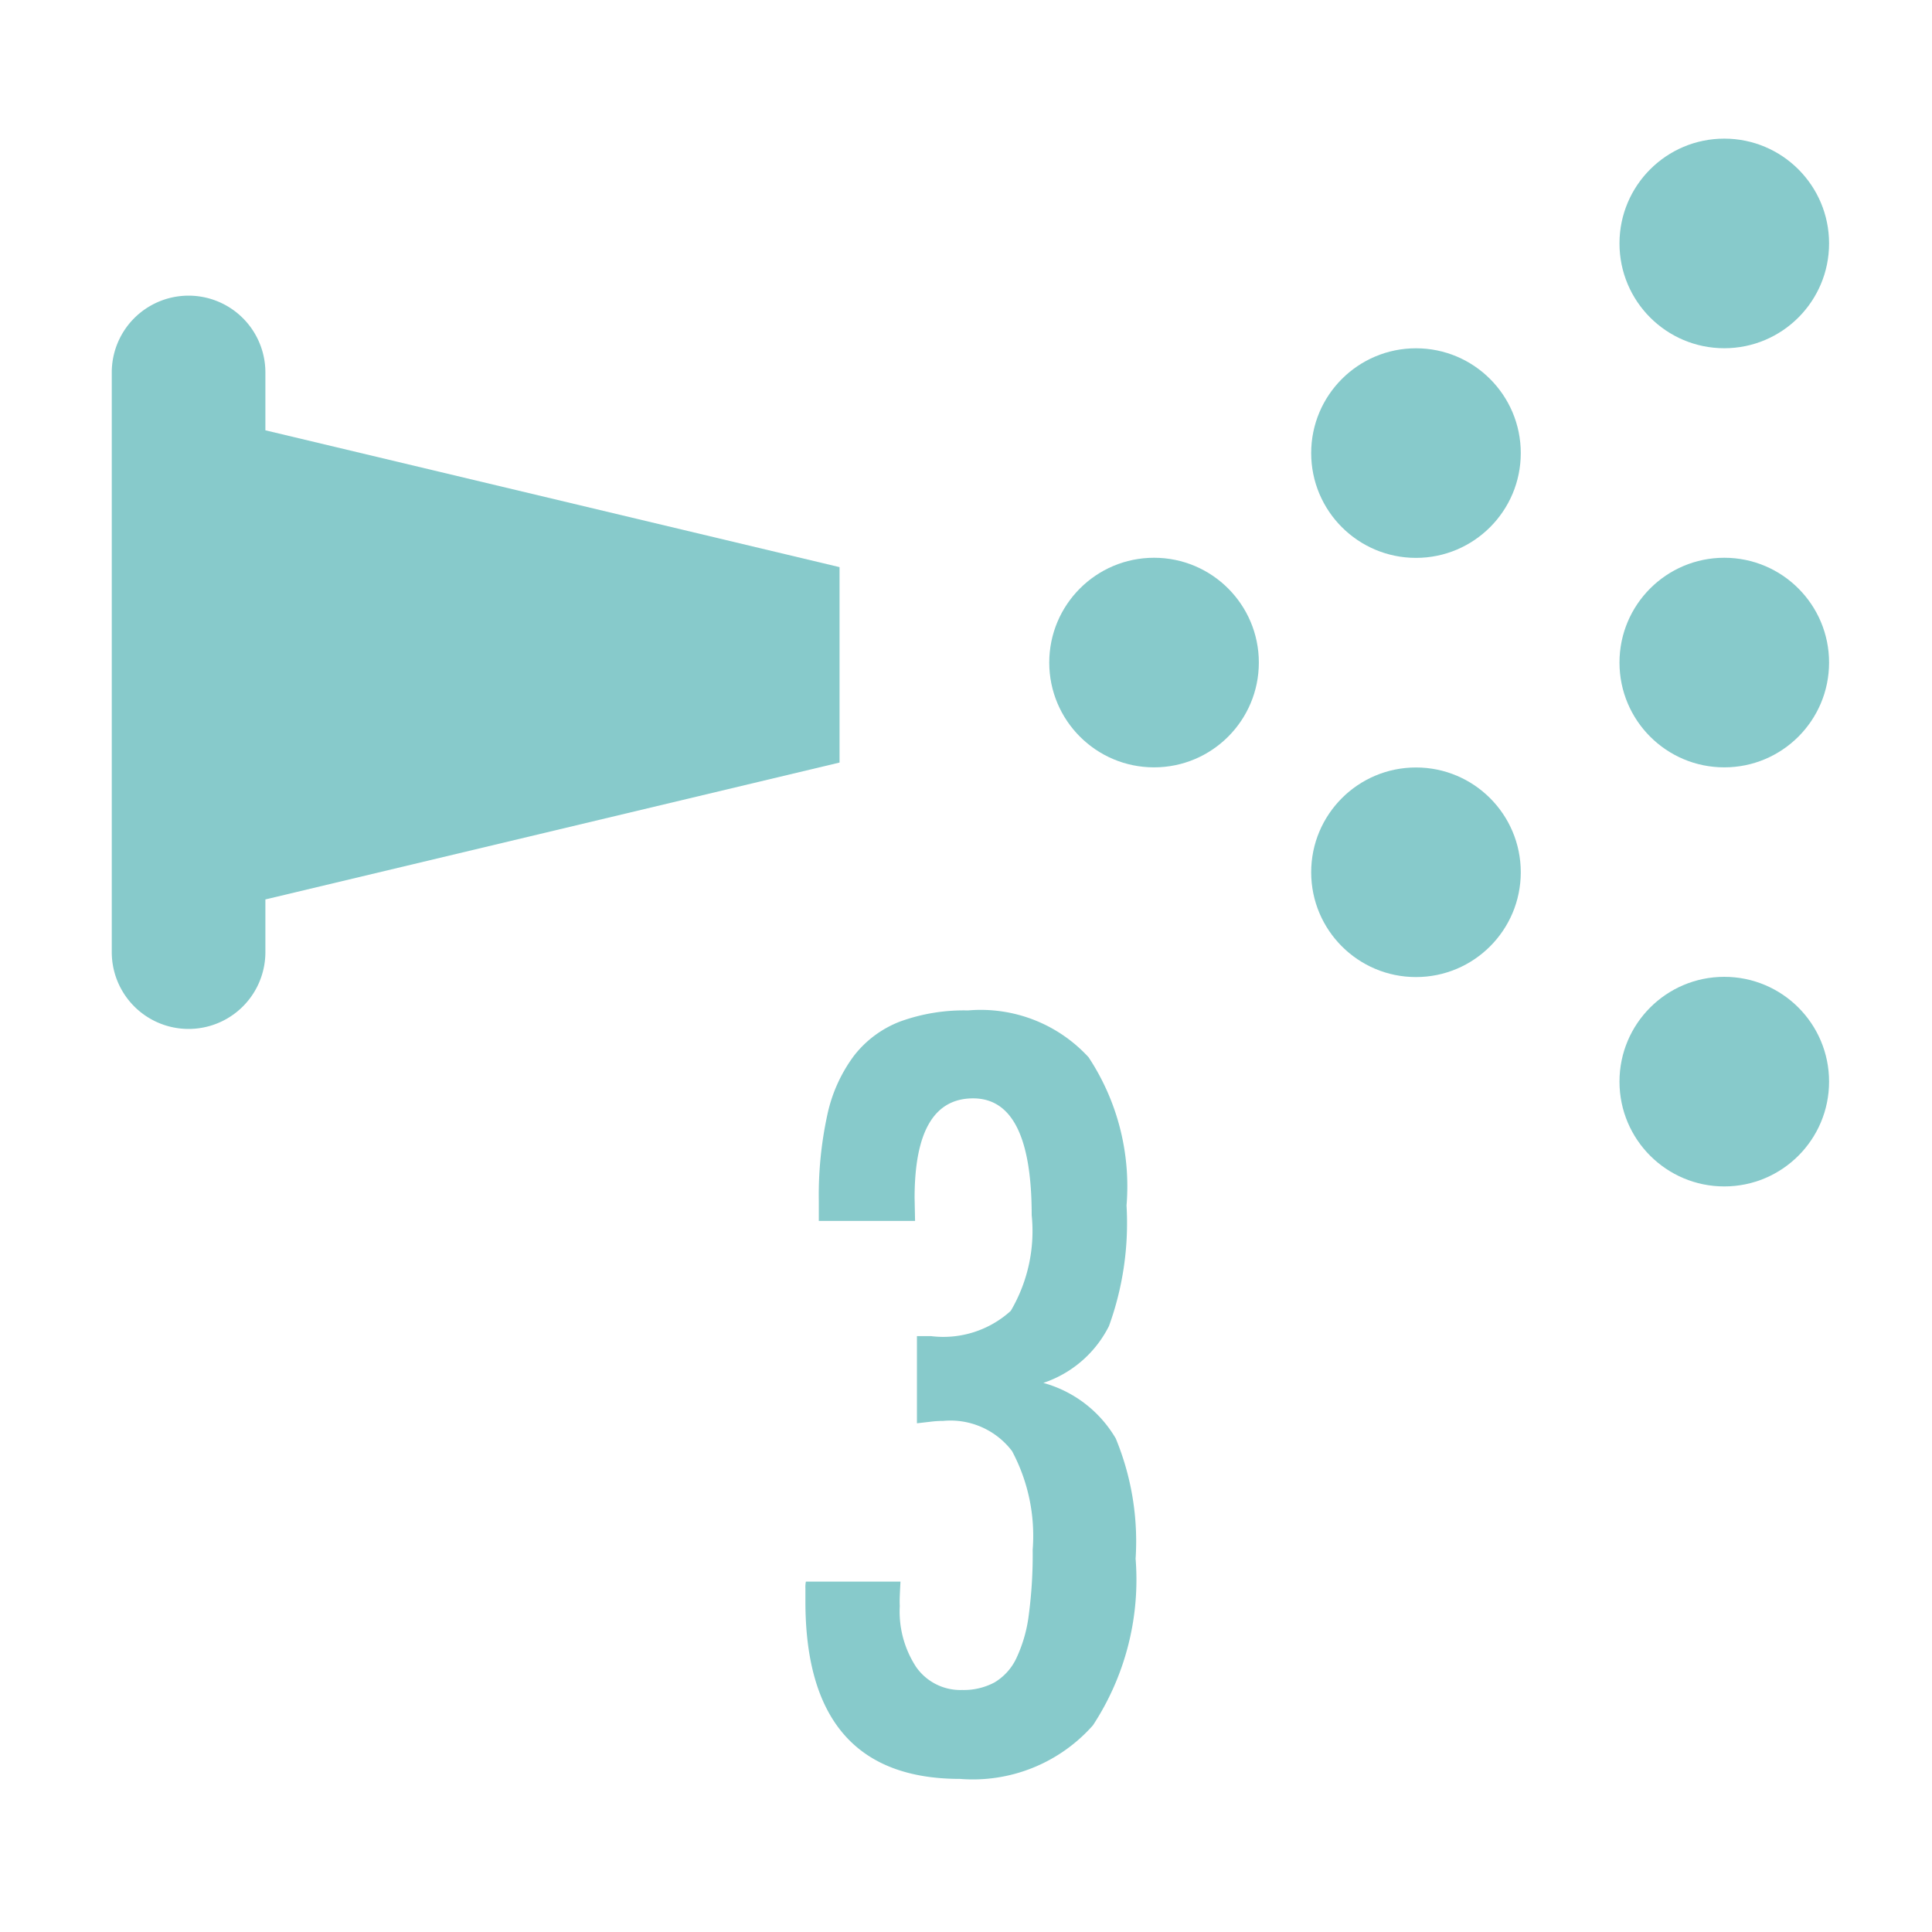 <svg height="33" viewBox="0 0 33 33" width="33" xmlns="http://www.w3.org/2000/svg" xmlns:xlink="http://www.w3.org/1999/xlink"><clipPath id="a"><path d="m-8504-13317h33v33h-33z"/></clipPath><g clip-path="url(#a)" fill="#87cacb" transform="translate(8504 13317)"><path d="m0 11.218v-9.906a1.312 1.312 0 0 1 2.624 0v.988l9.807 2.337v3.338l-9.807 2.338v.9a1.312 1.312 0 1 1 -2.624 0z" transform="translate(-8502.091 -13311.95)"/><circle cx="1.79" cy="1.79" r="1.79" transform="translate(-8486.078 -13307.473)"/><circle cx="1.79" cy="1.79" r="1.79" transform="translate(-8476.338 -13314.632)"/><circle cx="1.79" cy="1.79" r="1.79" transform="translate(-8476.338 -13307.473)"/><circle cx="1.79" cy="1.79" r="1.79" transform="translate(-8476.338 -13300.315)"/><g transform="translate(-8481.604 -13311.051)"><circle cx="1.79" cy="1.79" r="1.79" transform="translate(0 7.16)"/><circle cx="1.79" cy="1.79" r="1.79"/></g><path d="m2.533-8.616h-1.644v-.34a6.463 6.463 0 0 1 .145-1.47 2.592 2.592 0 0 1 .457-1.013 1.823 1.823 0 0 1 .793-.585 3.192 3.192 0 0 1 1.154-.187 2.5 2.5 0 0 1 2.059.8 4 4 0 0 1 .648 2.532 5.16 5.16 0 0 1 -.3 2.059 1.943 1.943 0 0 1 -1.121.971 2.07 2.07 0 0 1 1.237.949 4.6 4.6 0 0 1 .339 2.054 4.535 4.535 0 0 1 -.729 2.846 2.738 2.738 0 0 1 -2.271.915q-2.64 0-2.64-3.03v-.224a.482.482 0 0 1 .008-.116h1.616q-.008.141-.012.245t0 .17a1.73 1.73 0 0 0 .281 1.046.921.921 0 0 0 .785.39 1.108 1.108 0 0 0 .552-.129.951.951 0 0 0 .374-.415 2.432 2.432 0 0 0 .212-.743 7.822 7.822 0 0 0 .066-1.109 3.069 3.069 0 0 0 -.353-1.685 1.321 1.321 0 0 0 -1.175-.515 1.747 1.747 0 0 0 -.2.012l-.249.029v-1.489h.241a1.711 1.711 0 0 0 1.362-.432 2.687 2.687 0 0 0 .357-1.636q0-1.993-1-1.993t-1 1.7z" transform="translate(-8490.903 -13287.53)"/></g></svg>